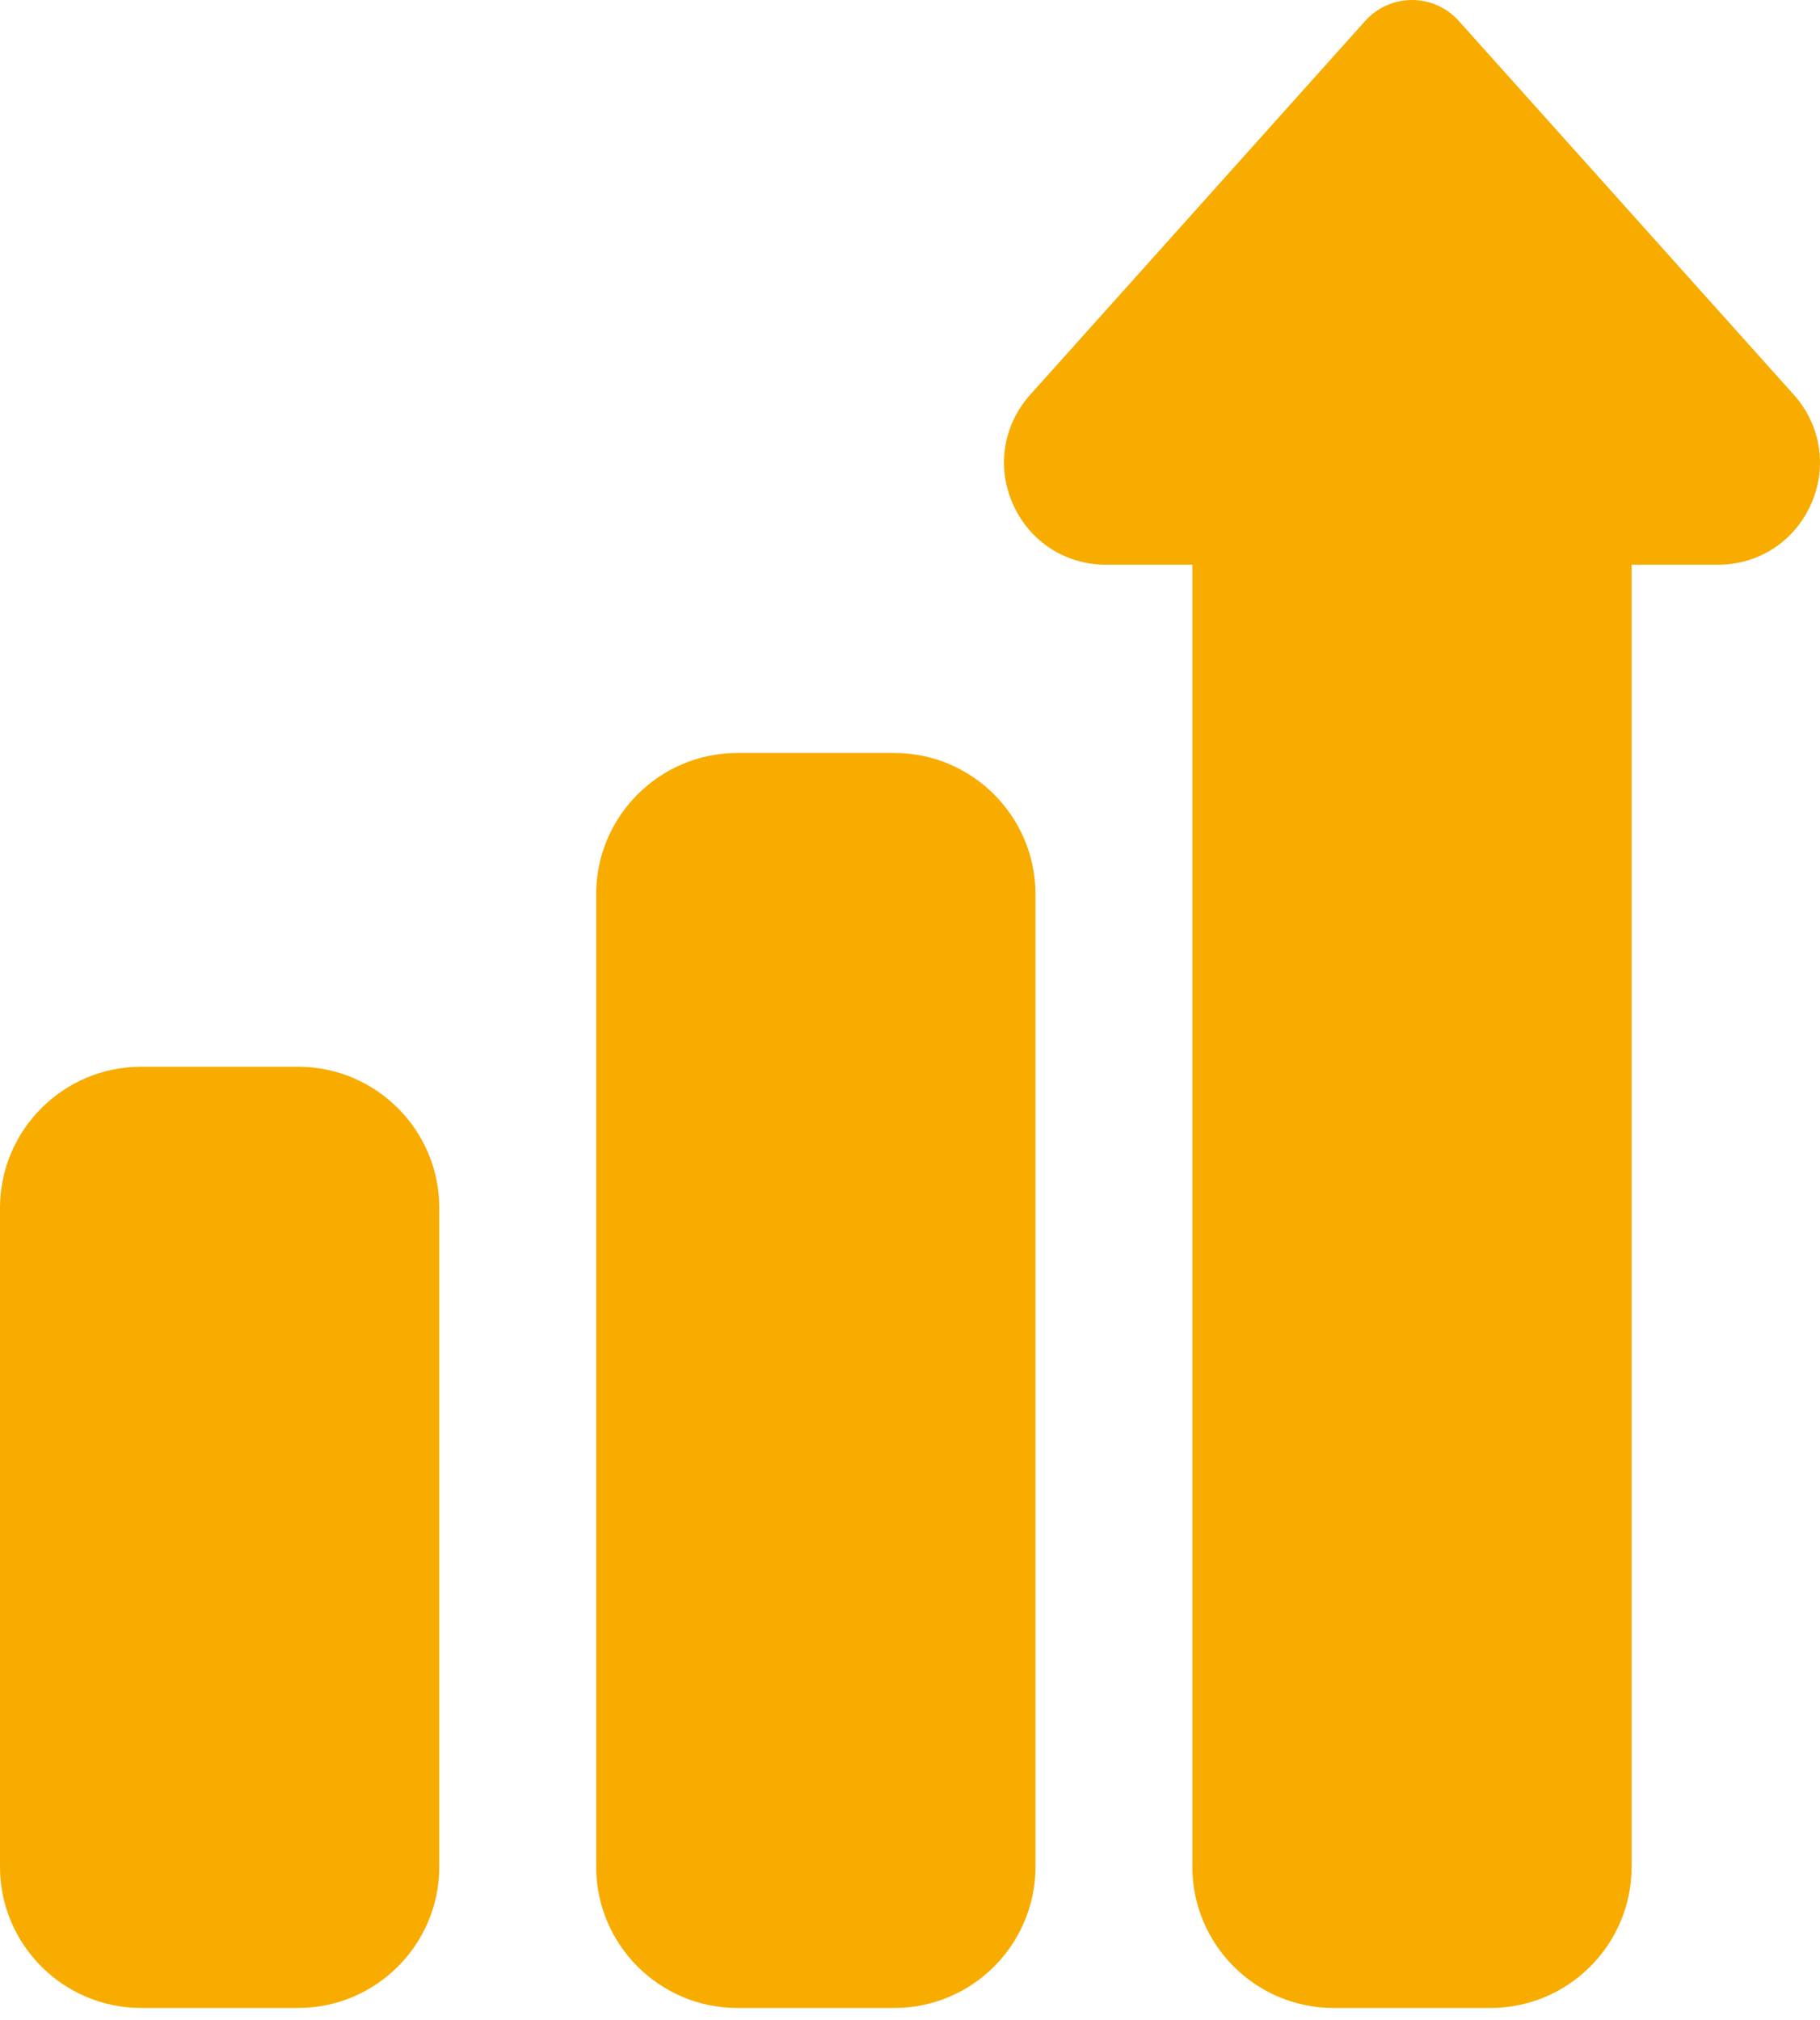 <?xml version="1.0" encoding="UTF-8"?>
<svg width="100px" height="111px" viewBox="0 0 100 111" version="1.1" xmlns="http://www.w3.org/2000/svg" xmlns:xlink="http://www.w3.org/1999/xlink">
    <title>icon-graph</title>
    <g id="Page-1" stroke="none" stroke-width="1" fill="none" fill-rule="evenodd">
        <g id="icon-graph" fill="#F8AC00" fill-rule="nonzero">
            <path d="M49.135,110.339 L40.515,110.339 C36.237,110.339 32.757,106.859 32.757,102.581 L32.757,49.135 C32.757,44.857 36.237,41.377 40.515,41.377 L49.135,41.377 C53.413,41.377 56.894,44.857 56.894,49.135 L56.894,102.581 C56.894,106.859 53.413,110.339 49.135,110.339 Z" id="Path"></path>
            <path d="M16.378,110.339 L7.758,110.339 C3.48,110.339 0,106.859 0,102.581 L0,66.376 C0,62.098 3.48,58.618 7.758,58.618 L16.378,58.618 C20.656,58.618 24.137,62.098 24.137,66.376 L24.137,102.581 C24.137,106.859 20.656,110.339 16.378,110.339 Z" id="Path"></path>
            <path d="M81.892,110.339 L73.272,110.339 C68.994,110.339 65.514,106.859 65.514,102.581 L65.514,31.033 L60.777,31.033 C58.562,31.033 56.612,29.783 55.686,27.771 C54.761,25.759 55.081,23.465 56.523,21.783 C56.539,21.764 56.556,21.745 56.573,21.726 L75.014,1.147 C75.668,0.417 76.602,0 77.582,0 C78.562,0 79.496,0.417 80.15,1.147 L98.592,21.726 C98.609,21.745 98.625,21.764 98.642,21.783 C100.083,23.464 100.403,25.759 99.478,27.771 C98.553,29.783 96.602,31.033 94.387,31.033 L89.65,31.033 L89.65,102.581 C89.65,106.859 86.17,110.339 81.892,110.339 L81.892,110.339 Z" id="Path"></path>
        </g>
    </g>
</svg>